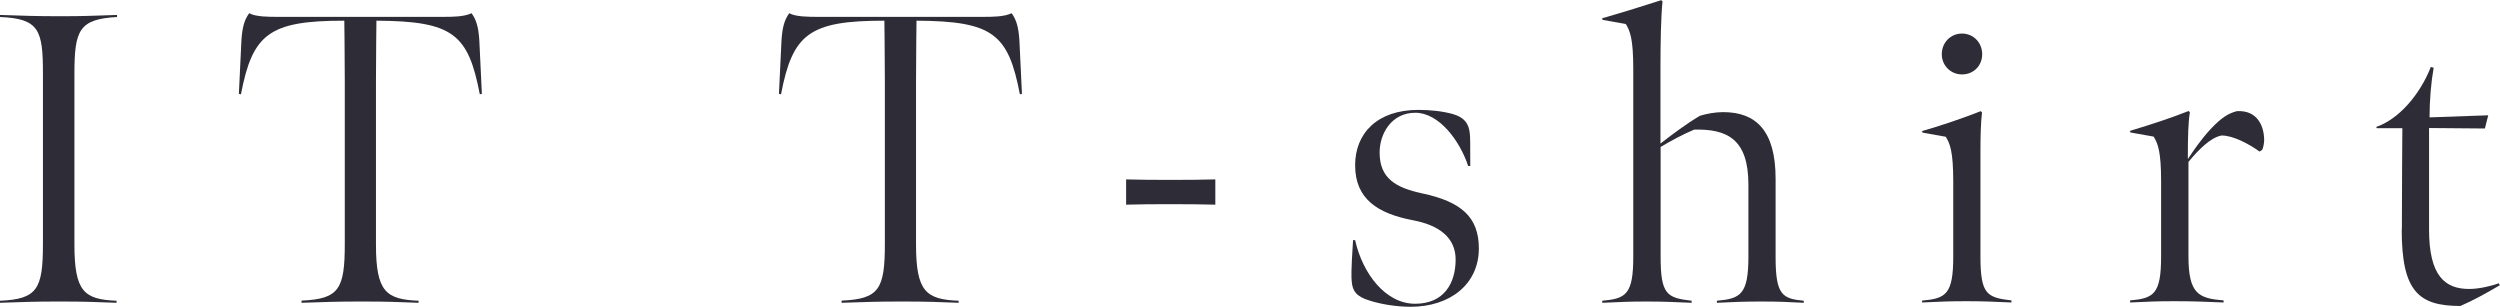 <?xml version="1.0" encoding="UTF-8"?><svg id="_レイヤー_2" xmlns="http://www.w3.org/2000/svg" viewBox="0 0 157.2 19.29"><defs><style>.cls-1{fill:#2e2d37;}</style></defs><g id="design"><path class="cls-1" d="M4.68,15.37c0,2.96.6,3.46,2.65,3.54v.13c-1.38-.05-1.95-.08-3.61-.08s-2.16.03-3.72.08v-.13c2.34-.1,2.7-.73,2.7-3.56V4.63c0-2.73-.23-3.46-2.7-3.56v-.13c1.56.05,2.21.08,3.8.08s1.92-.03,3.56-.08v.13c-2.39.13-2.68.83-2.68,3.56v10.74Z"/><path class="cls-1" d="M18.98,18.9c2.34-.1,2.7-.73,2.7-3.56V5.15c0-1.53-.03-3.85-.03-3.85-4.73,0-5.77.83-6.5,4.63l-.13-.03.16-3.35c.05-.81.18-1.3.49-1.72.39.23,1.25.23,1.79.23h10.4c.55,0,1.33,0,1.79-.23.31.42.44.91.49,1.72l.16,3.35-.13.03c-.73-3.8-1.69-4.6-6.5-4.63,0,0-.03,2.31-.03,3.85v10.22c0,2.96.62,3.46,2.68,3.54v.13c-1.38-.05-1.9-.08-3.56-.08s-2.24.03-3.8.08v-.13Z"/><path class="cls-1" d="M52.94,18.9c2.34-.1,2.7-.73,2.7-3.56V5.15c0-1.53-.03-3.85-.03-3.85-4.73,0-5.77.83-6.5,4.63l-.13-.03.16-3.35c.05-.81.18-1.3.49-1.72.39.23,1.25.23,1.79.23h10.4c.55,0,1.33,0,1.79-.23.31.42.44.91.49,1.72l.16,3.35-.13.03c-.73-3.8-1.69-4.6-6.5-4.63,0,0-.03,2.31-.03,3.85v10.22c0,2.96.62,3.46,2.68,3.54v.13c-1.38-.05-1.9-.08-3.56-.08s-2.24.03-3.8.08v-.13Z"/><path class="cls-1" d="M70.8,11.28c1.04.03,1.69.03,2.76.03,1.12,0,1.9,0,2.86-.03v1.59c-.99-.03-1.79-.03-2.91-.03-1.04,0-1.66,0-2.7.03v-1.59Z"/><path class="cls-1" d="M88.69,19.29c-.86,0-1.87-.16-2.57-.39-.88-.26-1.07-.65-1.12-1.17-.03-.29-.05-.62.08-2.63h.13c.47,2.11,1.92,4,3.77,4s2.55-1.33,2.55-2.78c0-1.38-1.04-2.16-2.68-2.47-2.21-.42-3.64-1.33-3.64-3.46,0-2,1.38-3.48,3.98-3.48.75,0,1.51.08,2.16.26.73.21,1.01.6,1.07,1.22.03.21.03.68.03,2.05h-.13c-.55-1.64-1.85-3.35-3.33-3.35s-2.24,1.3-2.24,2.5c0,1.61.99,2.21,2.68,2.57,2.44.52,3.56,1.48,3.56,3.46,0,2.26-1.82,3.67-4.29,3.67Z"/><path class="cls-1" d="M104.42,9.02c.73-.57,1.64-1.25,2.47-1.74.42-.13.96-.23,1.46-.23,2.03,0,3.3,1.12,3.3,4.19v4.94c0,2.39.44,2.6,1.77,2.73v.13c-1.04-.05-1.46-.08-2.65-.08s-1.77.03-2.81.08v-.13c1.48-.13,1.98-.39,1.98-2.78v-4.52c0-2.86-1.33-3.51-3.41-3.46-.73.31-1.46.7-2.11,1.09v6.89c0,2.39.39,2.6,1.95,2.78v.13c-1.2-.05-1.69-.08-2.86-.08s-1.56.03-2.76.08v-.13c1.48-.13,1.95-.39,1.95-2.76V4.32c0-1.9-.21-2.39-.47-2.81l-1.46-.26-.03-.1c1.46-.42,2.6-.78,3.72-1.14l.08.08c-.1.91-.13,2.65-.13,4.16v4.78Z"/><path class="cls-1" d="M120.87,18.9c1.48-.13,1.95-.39,1.95-2.76v-4.73c0-1.9-.21-2.39-.47-2.81l-1.46-.26-.03-.1c1.12-.31,2.76-.88,3.69-1.25l.08.08c-.08.65-.1,1.48-.1,2.57v6.47c0,2.39.39,2.6,1.95,2.78v.13c-1.2-.05-1.69-.08-2.86-.08s-1.56.03-2.76.08v-.13ZM122.1,3.41c0-.73.55-1.3,1.27-1.3s1.27.57,1.27,1.3-.55,1.27-1.27,1.27-1.27-.57-1.27-1.27Z"/><path class="cls-1" d="M137.59,9.98c.34-.52.78-1.17,1.4-1.85.73-.78,1.17-1.01,1.66-1.14,1.33-.08,1.72.99,1.72,1.82,0,.16-.05.49-.13.62l-.16.1c-.68-.49-1.66-1.01-2.39-1.01-.7.13-1.46.91-2.08,1.66v5.93c0,2.39.65,2.65,2.21,2.78v.13c-1.2-.05-1.95-.08-3.12-.08s-1.56.03-2.76.08v-.13c1.48-.13,1.95-.39,1.95-2.76v-4.73c0-1.9-.21-2.39-.47-2.81l-1.46-.26-.03-.1c1.46-.44,2.57-.81,3.69-1.25l.08.08c-.1.57-.13,1.51-.13,2.91Z"/><path class="cls-1" d="M151.03,14.43c0-2.18.03-6.37.03-6.37h-1.61l-.03-.08c1.43-.49,2.76-2.05,3.43-3.77l.18.05c-.16.88-.26,2.03-.26,3.12l3.69-.13-.21.83-3.51-.03v6.4c0,2.91,1.01,3.72,2.52,3.72.57,0,1.33-.16,1.87-.36l.05.13c-.83.49-1.64.94-2.47,1.3-2.65,0-3.69-.94-3.69-4.81Z"/></g></svg>